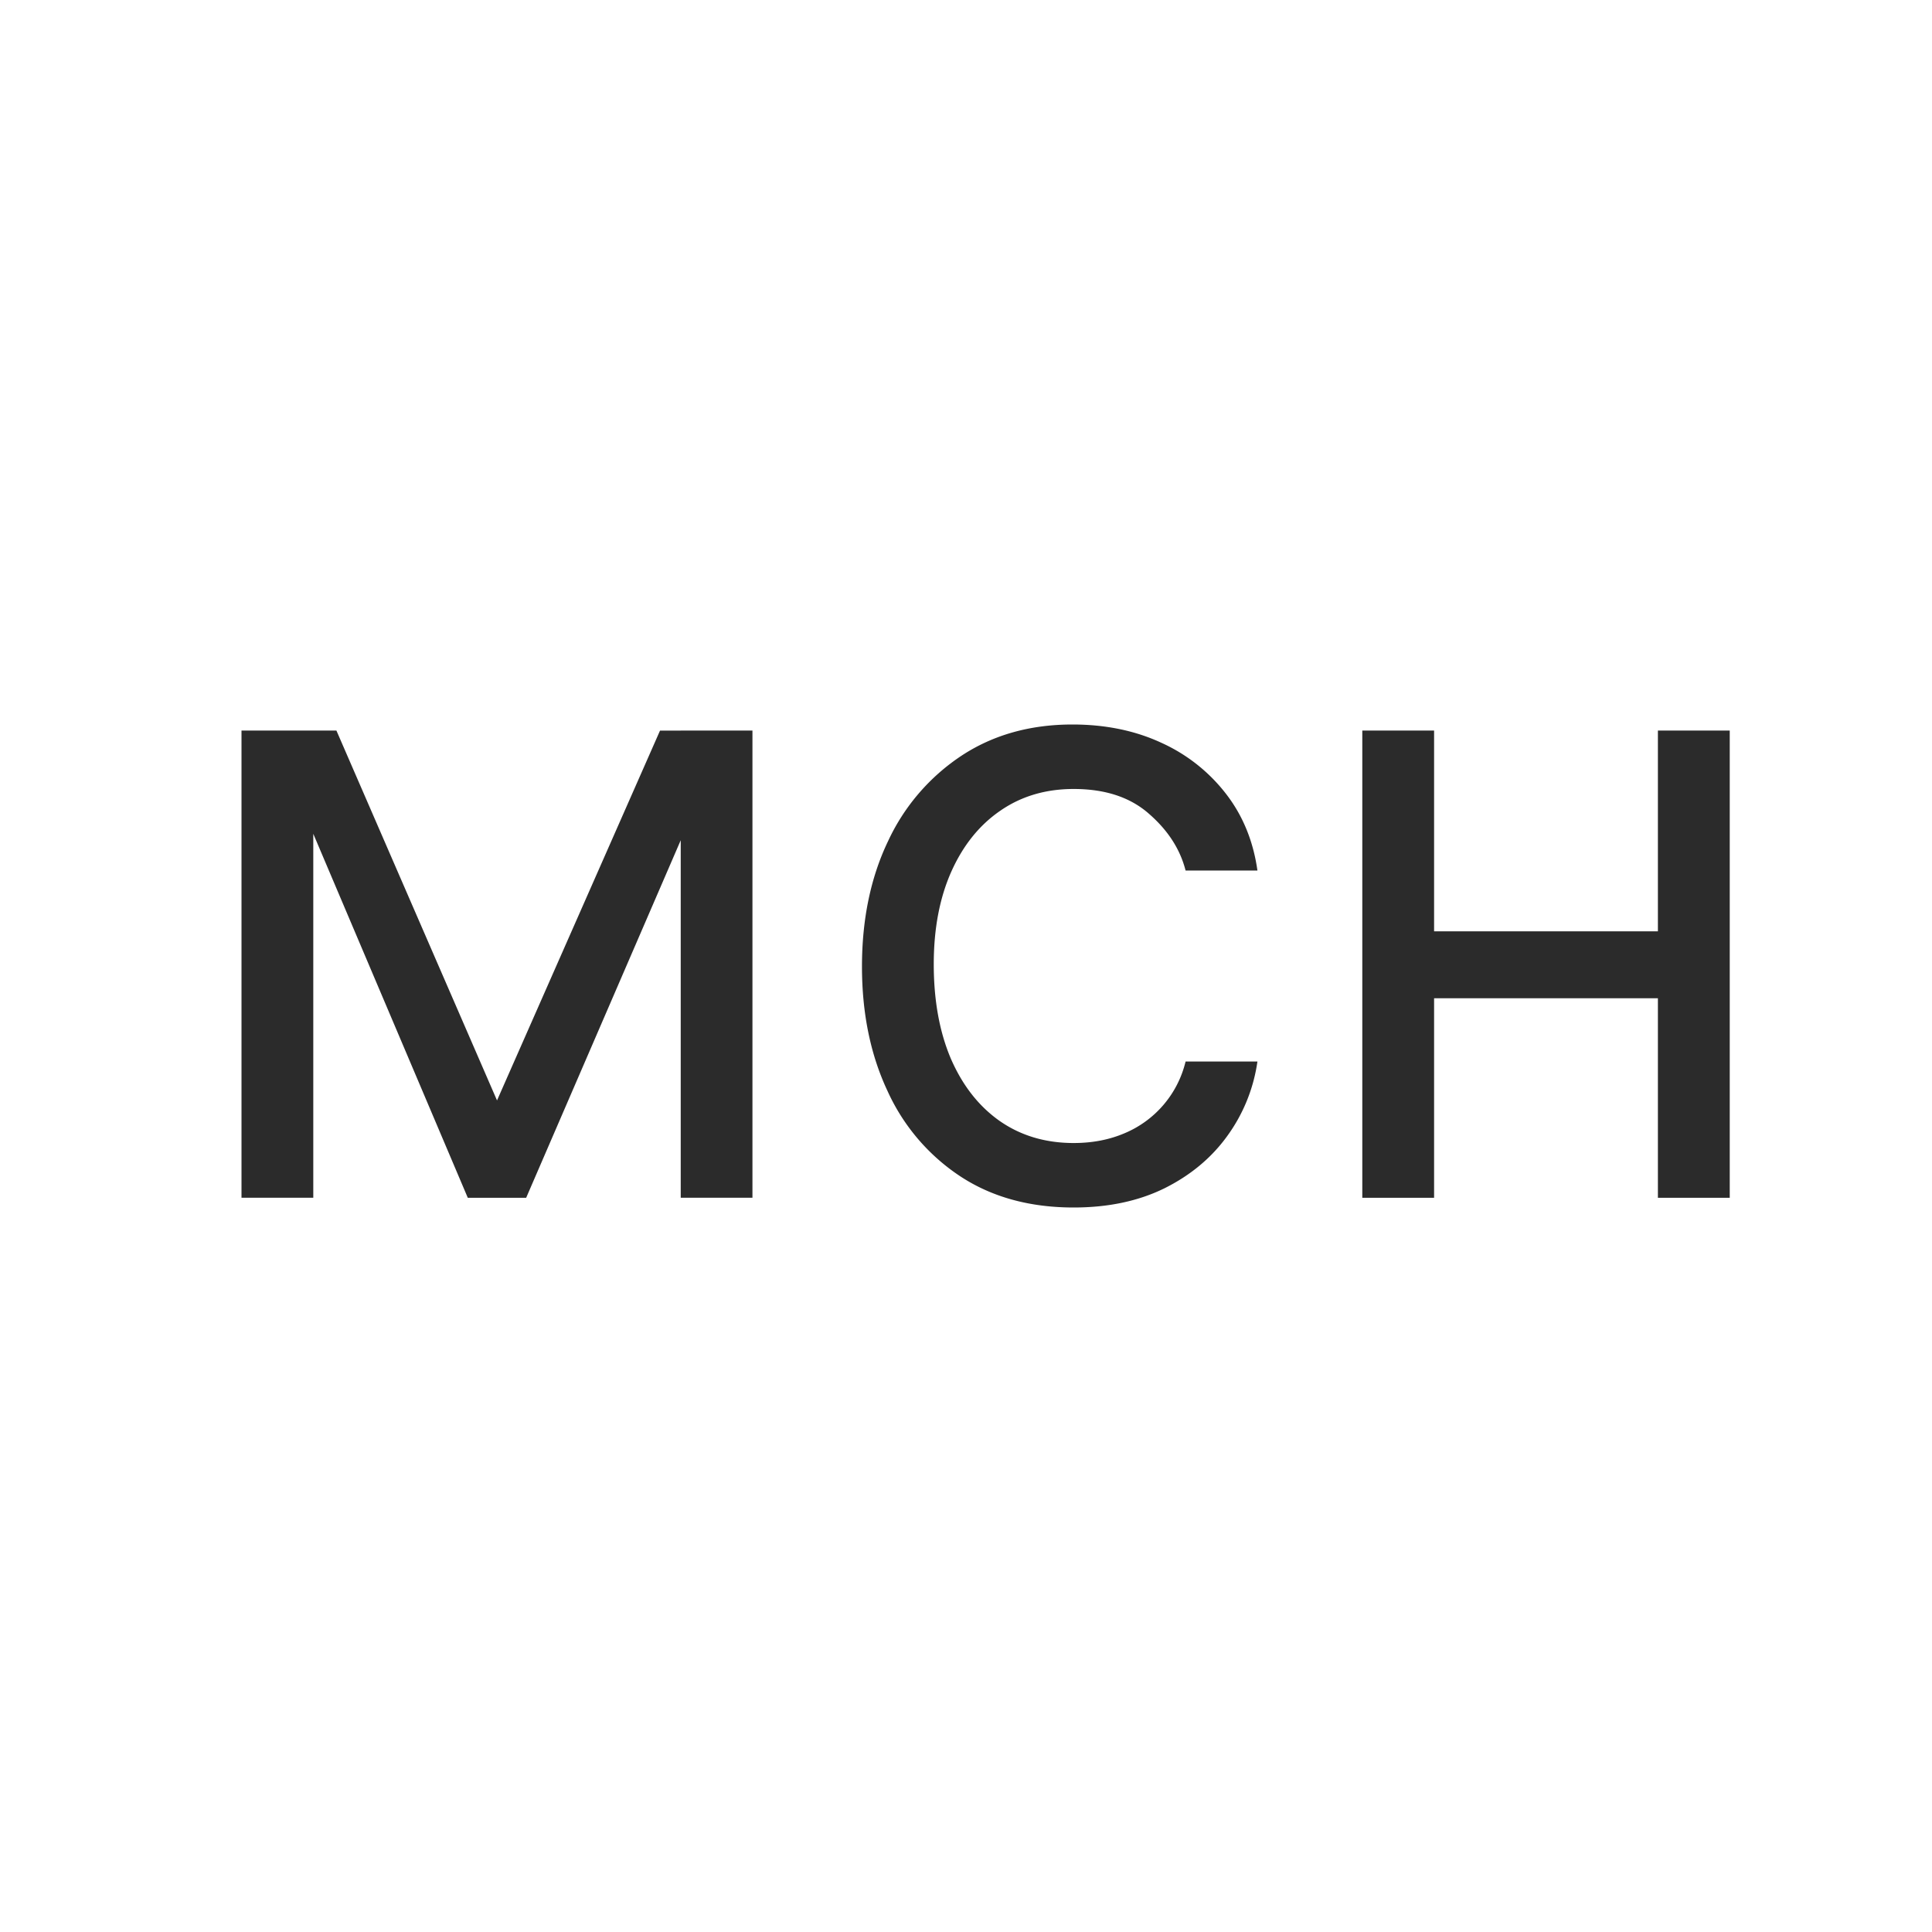 <svg width="32" height="32" fill="none" xmlns="http://www.w3.org/2000/svg"><path fill="#fff" d="M0 0h32v32H0z"/><path d="m8.232 18.227 2.7-6.126h1.128l-3.345 7.738h-.967L4.463 12.1h1.109l2.66 6.126ZM5.189 12.1v7.738H4V12.1h1.189Zm6.086 7.738V12.1h1.188v7.738h-1.188Zm6.508.162c-.725 0-1.35-.171-1.874-.514A3.348 3.348 0 0 1 14.7 18.07c-.282-.6-.423-1.288-.423-2.06 0-.786.145-1.48.433-2.08a3.424 3.424 0 0 1 1.22-1.416c.523-.343 1.135-.514 1.833-.514.544 0 1.035.1 1.471.302a2.82 2.82 0 0 1 1.073.847c.28.362.452.786.52 1.27h-1.19c-.09-.354-.292-.666-.604-.938-.31-.275-.726-.413-1.25-.413-.463 0-.87.12-1.219.363-.346.238-.616.576-.81 1.012-.192.434-.288.942-.288 1.527 0 .598.094 1.118.282 1.562.192.443.46.787.806 1.032.35.245.76.368 1.23.368.308 0 .589-.054.84-.161a1.724 1.724 0 0 0 1.013-1.189h1.19a2.755 2.755 0 0 1-.5 1.234c-.262.363-.61.652-1.042.867-.43.211-.93.317-1.502.317Zm9.96-4.574v1.108h-4.272v-1.108h4.272Zm-3.99-3.325v7.738h-1.189V12.1h1.19Zm4.897 0v7.738h-1.19V12.1h1.189Z" fill="#2B2B2B"/></svg>